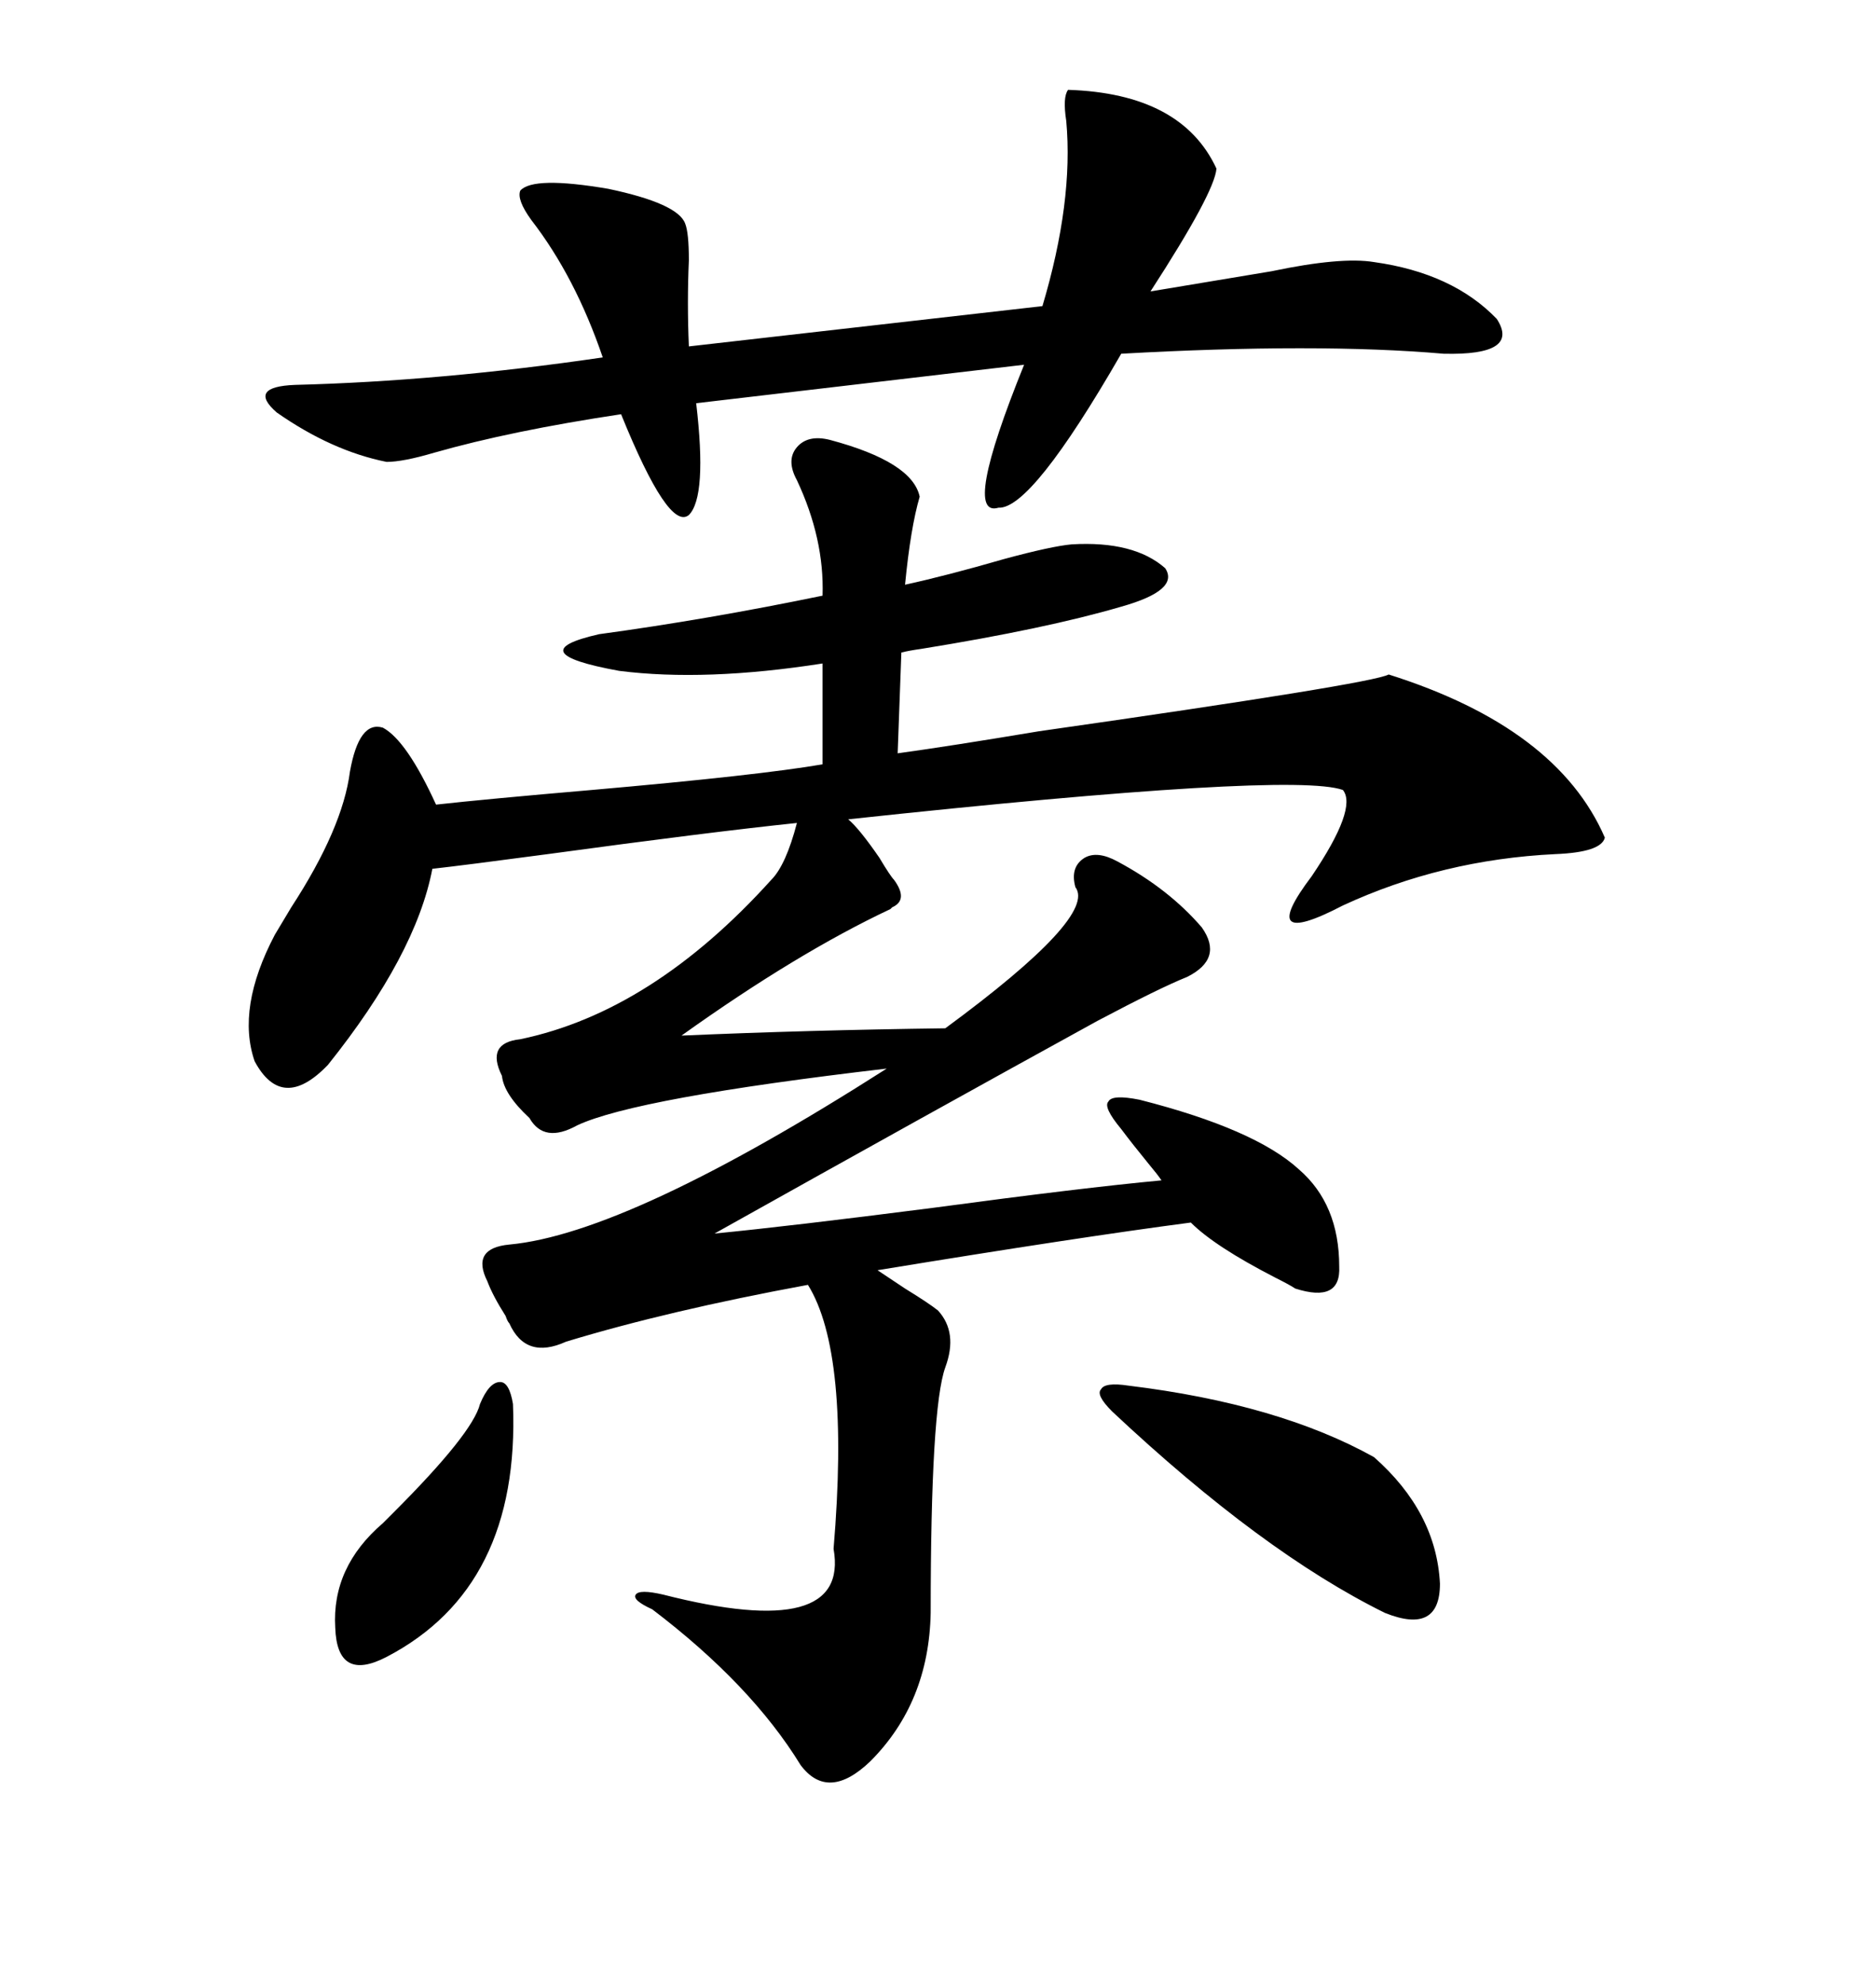 <svg xmlns="http://www.w3.org/2000/svg" xmlns:xlink="http://www.w3.org/1999/xlink" width="300" height="317.285"><path d="M132.71 70.31L132.71 70.31Q145.90 73.83 147.07 79.39L147.07 79.39Q145.61 84.38 144.73 93.46L144.73 93.46Q151.46 91.99 160.55 89.36L160.55 89.36Q168.16 87.30 171.39 87.01L171.39 87.01Q181.35 86.43 186.33 90.82L186.33 90.82Q188.67 94.34 179.30 96.97L179.30 96.97Q167.29 100.49 147.36 103.71L147.36 103.71Q145.31 104.00 144.14 104.30L144.14 104.30L143.55 120.41Q152.05 119.24 166.11 116.89L166.11 116.89Q219.43 109.28 222.07 107.81L222.07 107.81Q249.02 116.31 256.64 133.89L256.64 133.89Q256.05 136.23 248.73 136.52L248.73 136.52Q230.57 137.40 214.75 144.73L214.75 144.73Q200.68 152.05 209.77 140.04L209.77 140.04Q217.09 129.20 214.75 126.27L214.75 126.27Q206.54 123.34 135.64 130.96L135.64 130.96Q137.40 132.42 140.63 137.11L140.63 137.11Q142.38 140.04 142.97 140.63L142.97 140.63Q145.31 143.85 142.68 145.02L142.68 145.02Q142.38 145.31 142.38 145.31L142.38 145.31Q127.44 152.34 108.98 165.53L108.98 165.53Q129.20 164.65 151.17 164.36L151.17 164.36Q175.49 146.48 171.97 141.80L171.97 141.80Q171.09 138.57 173.44 137.11L173.44 137.11Q175.49 135.94 178.71 137.70L178.71 137.70Q186.91 142.09 192.19 148.24L192.19 148.24Q195.70 153.22 189.84 156.15L189.84 156.15Q185.45 157.91 175.49 163.18L175.49 163.18Q148.83 177.83 114.26 197.17L114.26 197.17Q126.27 196.00 149.12 193.07L149.12 193.07Q173.14 189.84 185.74 188.67L185.74 188.67Q185.16 187.79 183.69 186.04L183.69 186.04Q181.05 182.81 179.30 180.47L179.30 180.47Q176.37 176.95 177.25 176.07L177.25 176.07Q177.83 174.90 182.23 175.78L182.23 175.78Q200.68 180.47 207.71 186.91L207.71 186.91Q214.16 192.48 214.16 202.44L214.16 202.44Q214.45 208.30 207.13 205.96L207.13 205.96Q206.25 205.37 203.91 204.20L203.91 204.20Q194.24 199.22 190.43 195.41L190.43 195.41Q172.56 197.75 140.33 203.03L140.33 203.03Q142.09 204.20 144.73 205.96L144.73 205.96Q148.54 208.30 150 209.47L150 209.47Q153.22 212.99 151.17 218.55L151.17 218.55Q148.83 225 148.83 257.81L148.83 257.81Q148.54 272.17 139.16 281.54L139.16 281.54Q132.42 287.99 128.03 282.13L128.03 282.13Q120.12 269.24 104.30 257.23L104.30 257.23Q101.07 255.76 101.66 254.88L101.66 254.88Q102.25 254.00 106.05 254.88L106.05 254.88Q135.94 262.50 133.30 247.56L133.30 247.56Q135.94 216.21 129.20 205.37L129.20 205.37Q106.93 209.47 90.53 214.45L90.53 214.45Q84.08 217.38 81.45 211.52L81.45 211.52Q81.15 211.23 80.86 210.35L80.86 210.35Q78.81 207.13 77.93 204.79L77.93 204.79Q75.29 199.51 81.45 198.93L81.45 198.93Q100.49 197.17 141.80 170.80L141.80 170.80Q101.66 175.49 92.29 179.88L92.29 179.88Q87.01 182.81 84.67 178.71L84.67 178.71Q80.57 174.90 80.27 171.97L80.27 171.97Q77.64 166.70 83.20 166.11L83.20 166.11Q104.30 161.72 123.34 140.63L123.34 140.63Q125.68 138.28 127.44 131.54L127.44 131.54Q113.38 133.01 87.60 136.52L87.60 136.52Q74.41 138.28 69.14 138.87L69.14 138.87Q66.50 152.64 52.44 170.21L52.44 170.21Q45.12 177.83 40.72 169.63L40.72 169.63Q37.79 161.13 43.95 149.41L43.95 149.41Q44.82 147.95 46.58 145.02L46.58 145.02Q54.79 132.42 55.96 123.34L55.96 123.34Q57.42 115.14 61.23 116.31L61.23 116.31Q65.04 118.36 69.73 128.61L69.73 128.61Q77.64 127.73 94.63 126.27L94.63 126.27Q121.29 123.93 131.54 122.17L131.54 122.17L131.54 106.05Q112.79 108.98 99.02 107.23L99.02 107.23Q82.91 104.30 95.80 101.37L95.80 101.37Q113.09 99.02 131.54 95.21L131.54 95.21Q131.84 86.13 127.44 76.76L127.44 76.76Q125.68 73.54 127.44 71.48L127.44 71.48Q129.20 69.43 132.71 70.31ZM170.80 14.36L170.80 14.36Q188.96 14.94 194.53 26.95L194.53 26.95Q194.24 30.76 183.98 46.58L183.98 46.58Q192.77 45.12 203.32 43.36L203.32 43.36Q214.45 41.02 219.73 41.89L219.73 41.89Q232.32 43.65 239.36 50.98L239.36 50.98Q243.16 56.84 230.86 56.54L230.86 56.54Q210.64 54.79 179.30 56.54L179.30 56.54Q164.94 81.45 159.67 81.15L159.67 81.15Q153.81 82.91 163.77 58.30L163.77 58.30L111.33 64.45Q113.09 79.39 110.16 82.32L110.16 82.32Q106.93 84.96 99.32 66.21L99.32 66.21Q81.74 68.85 69.43 72.36L69.43 72.36Q64.45 73.83 61.82 73.83L61.82 73.83Q53.03 72.07 44.24 65.92L44.24 65.92Q39.55 61.82 47.17 61.52L47.17 61.52Q70.31 60.94 96.39 57.13L96.39 57.13Q91.99 44.24 84.96 35.16L84.96 35.16Q82.62 31.93 83.20 30.47L83.20 30.47Q85.25 28.13 97.27 30.18L97.27 30.18Q108.40 32.52 109.57 35.74L109.57 35.74Q110.16 37.21 110.16 41.60L110.16 41.60Q109.86 48.34 110.16 55.37L110.16 55.37L166.70 48.93Q171.68 32.23 170.51 19.34L170.51 19.34Q169.92 15.53 170.80 14.36ZM180.47 221.48L180.47 221.48Q204.49 224.41 219.73 232.91L219.73 232.91Q229.69 241.70 230.27 253.13L230.27 253.13Q230.27 261.33 221.48 257.81L221.48 257.81Q201.86 248.14 177.83 225.59L177.83 225.59Q175.20 222.95 176.07 222.07L176.07 222.07Q176.66 220.90 180.47 221.48ZM82.03 224.41L82.03 224.41Q83.20 253.71 61.82 264.84L61.82 264.84Q53.91 268.95 53.61 260.16L53.61 260.16Q53.03 250.49 61.23 243.46L61.23 243.46Q61.82 242.87 62.99 241.70L62.99 241.70Q75.59 229.10 76.76 224.41L76.76 224.41Q78.22 220.90 79.98 220.90L79.98 220.90Q81.45 220.90 82.03 224.41Z"/></svg>
